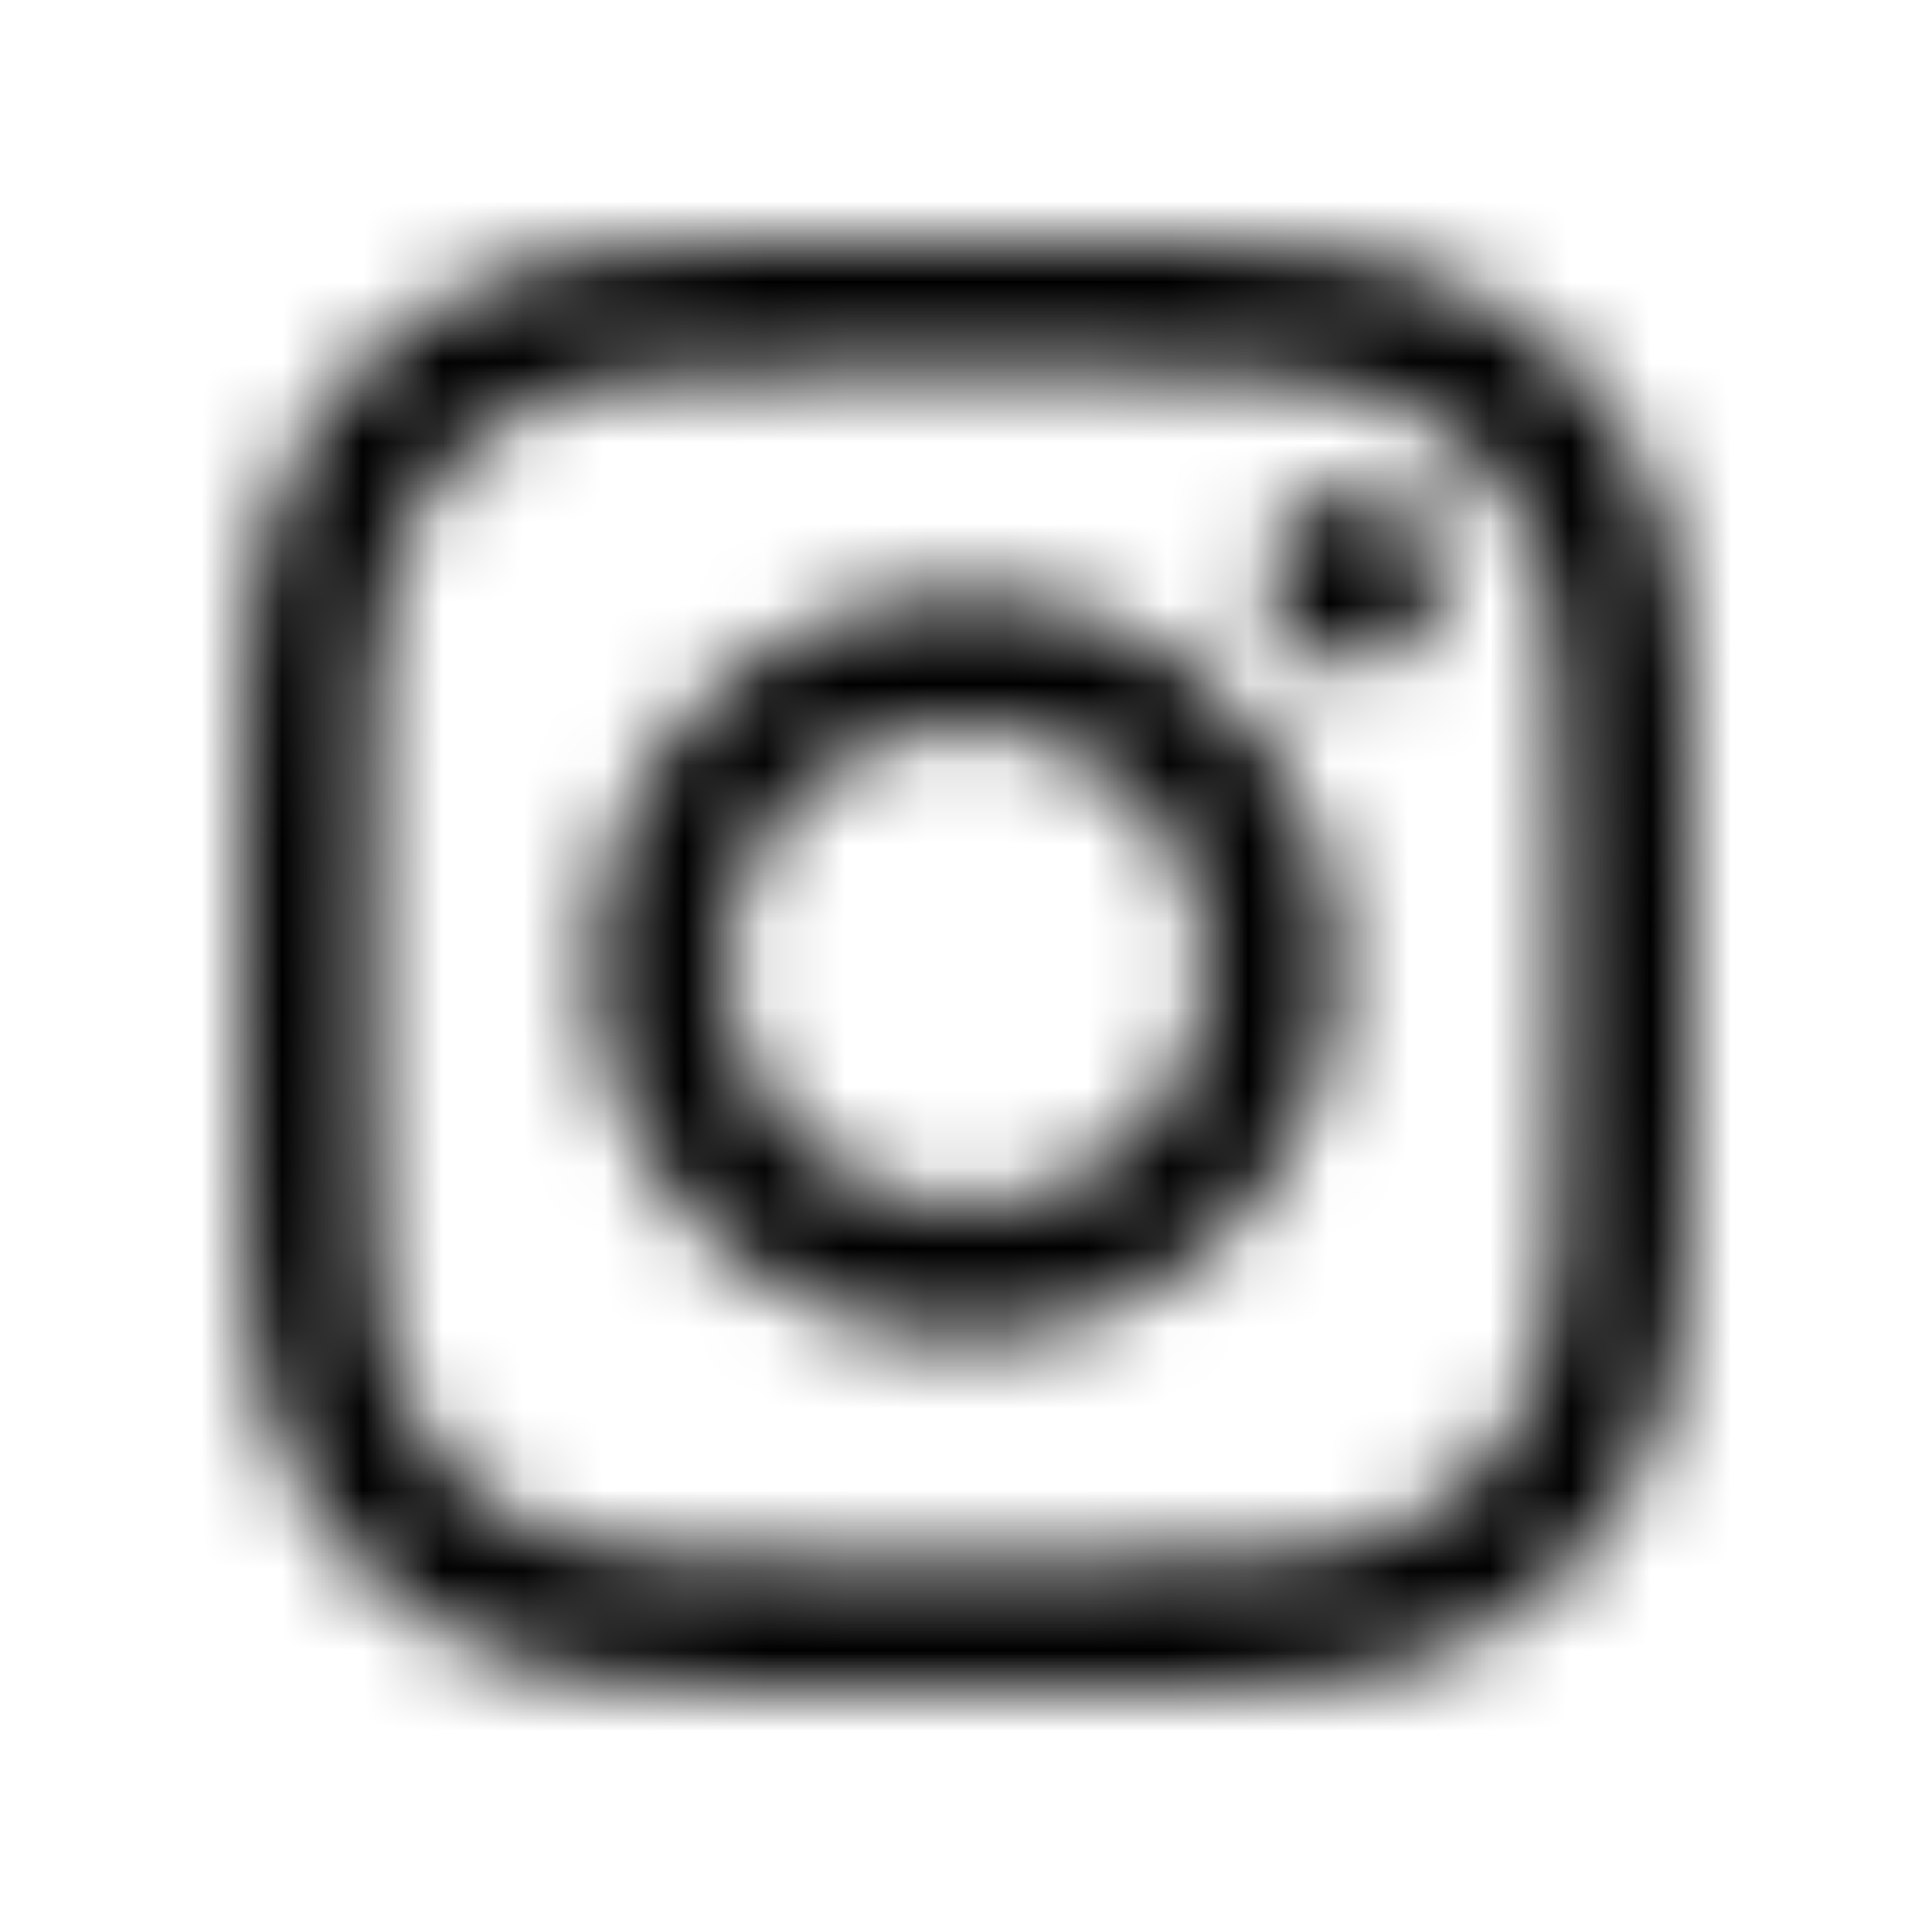<svg width="24" height="24" viewBox="0 0 24 24" fill="none" xmlns="http://www.w3.org/2000/svg">
  <mask id="mask0_16854_7548" style="mask-type:alpha" maskUnits="userSpaceOnUse" x="0" y="0" width="24" height="24">
    <path fill-rule="evenodd" clip-rule="evenodd" d="M11.104 3.001H12.898L14.223 3.008C14.841 3.016 15.174 3.03 15.712 3.054C16.67 3.098 17.324 3.25 17.897 3.472C18.497 3.698 19.041 4.053 19.491 4.511C19.949 4.961 20.303 5.505 20.529 6.105C20.732 6.626 20.876 7.214 20.933 8.036L20.975 8.952C20.992 9.44 20.999 9.953 21.001 11.104L20.998 13.743C20.992 14.699 20.978 15.05 20.948 15.712C20.904 16.67 20.752 17.324 20.529 17.897C20.062 19.106 19.106 20.062 17.897 20.529C17.376 20.732 16.788 20.876 15.966 20.933L15.204 20.97C14.698 20.989 14.235 20.998 13.137 21.001L10.15 20.997C9.275 20.991 8.926 20.977 8.29 20.948C7.332 20.904 6.678 20.752 6.105 20.529C5.504 20.303 4.96 19.949 4.511 19.491C4.053 19.041 3.699 18.497 3.473 17.897C3.27 17.376 3.126 16.788 3.069 15.966L3.026 15.05C3.009 14.562 3.002 14.049 3 12.898L3.004 10.259C3.01 9.303 3.024 8.952 3.054 8.29C3.098 7.332 3.25 6.678 3.472 6.105C3.698 5.504 4.053 4.96 4.511 4.511C4.96 4.053 5.504 3.699 6.105 3.473C6.625 3.27 7.213 3.126 8.036 3.069L8.952 3.027C9.44 3.01 9.953 3.003 11.104 3.001ZM13.674 4.625H10.328C9.365 4.63 9.026 4.644 8.364 4.674C7.486 4.714 7.009 4.861 6.692 4.984C6.301 5.128 5.948 5.359 5.657 5.658C5.358 5.948 5.128 6.302 4.984 6.693L4.926 6.851C4.828 7.137 4.728 7.54 4.685 8.168L4.643 9.139C4.628 9.638 4.623 10.214 4.622 11.533L4.625 13.674C4.63 14.637 4.644 14.976 4.674 15.638C4.714 16.516 4.861 16.992 4.984 17.31C5.128 17.701 5.358 18.054 5.657 18.345C5.948 18.643 6.301 18.874 6.692 19.018L6.851 19.076C7.137 19.174 7.539 19.274 8.168 19.317L9.015 19.355C9.424 19.369 9.848 19.376 10.673 19.379L13.527 19.378C14.604 19.373 14.943 19.36 15.638 19.328C16.516 19.288 16.992 19.141 17.309 19.018C18.094 18.715 18.715 18.095 19.018 17.31L19.076 17.151C19.174 16.865 19.274 16.462 19.316 15.834L19.359 14.86C19.373 14.389 19.378 13.848 19.38 12.682L19.377 10.342C19.371 9.369 19.358 9.03 19.328 8.364C19.291 7.554 19.163 7.085 19.046 6.769L19.017 6.693C18.873 6.302 18.643 5.948 18.344 5.658C18.054 5.359 17.7 5.129 17.309 4.984L17.151 4.926C16.865 4.828 16.462 4.728 15.834 4.686L14.956 4.646C14.617 4.635 14.262 4.628 13.674 4.625ZM12.001 7.379C14.553 7.379 16.623 9.448 16.623 12.001C16.623 14.554 14.553 16.623 12.001 16.623C9.448 16.623 7.379 14.554 7.379 12.001C7.379 9.448 9.448 7.379 12.001 7.379ZM12.001 9.001C10.344 9.001 9.001 10.344 9.001 12.001C9 13.658 10.344 15.001 12.001 15.001C13.658 15.001 15.001 13.658 15.001 12.001C15.001 10.344 13.658 9.001 12.001 9.001ZM16.806 6.116C17.402 6.116 17.886 6.6 17.886 7.196C17.886 7.793 17.402 8.276 16.806 8.276C16.209 8.276 15.725 7.793 15.725 7.196C15.725 6.6 16.209 6.116 16.806 6.116Z" fill="#B6B6BF"/>
  </mask>
  <g mask="url(#mask0_16854_7548)">
    <rect x="-16" width="56" height="24" fill="currentColor"/>
  </g>
</svg>
